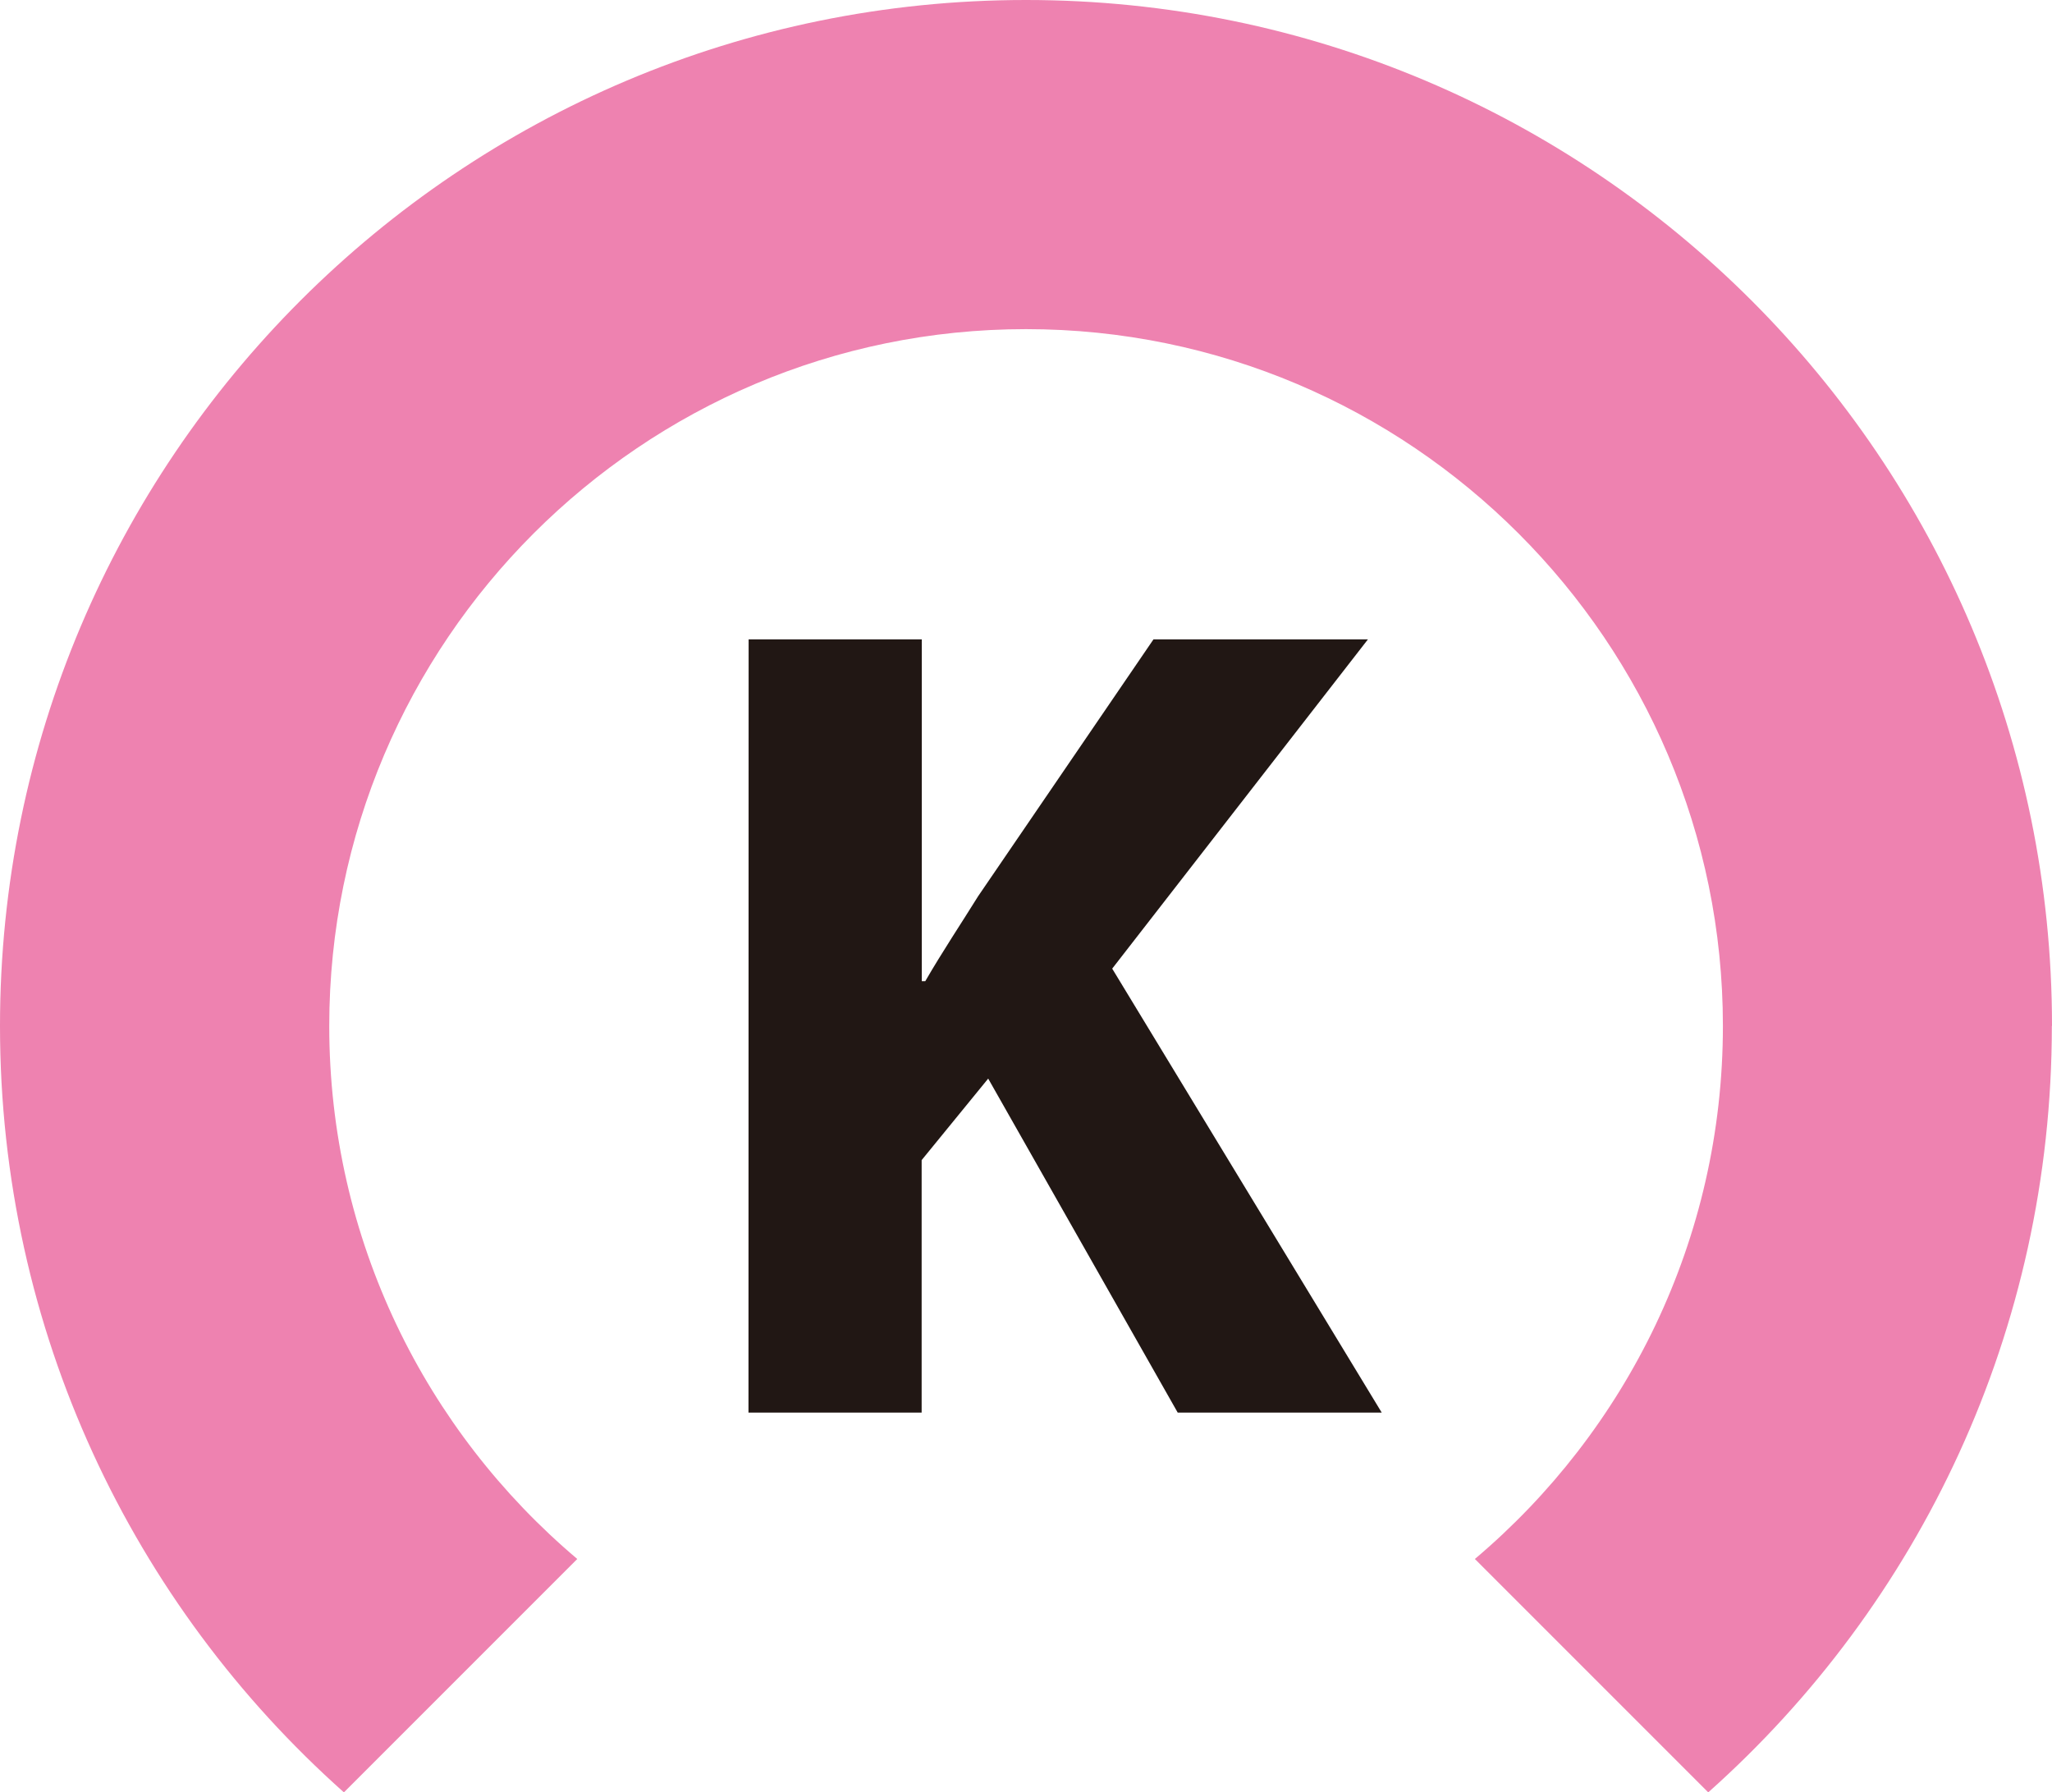 <svg width="13.568mm" height="11.85mm" version="1.1" viewBox="0 0 13.568 11.85" xmlns="http://www.w3.org/2000/svg"><g transform="translate(-136.091 -133.926)"><path d="m149.659 140.709c0-3.746-3.037-6.783-6.784-6.783-3.746 0-6.784 3.037-6.784 6.783 0 2.015 0.879 3.825 2.274 5.067l1.543-1.543c-1.002-0.846-1.64-2.111-1.64-3.524 0-2.54 2.067-4.607 4.607-4.607 2.541 0 4.608 2.067 4.608 4.607 0 1.412-0.638 2.678-1.64 3.524l1.543 1.543c1.395-1.242 2.272-3.052 2.272-5.067" fill="#ee82b0"/><path d="m141.041 138.153h1.145v2.26h0.023c0.114-0.197 0.236-0.379 0.349-0.561l1.16-1.699h1.418l-1.691 2.177 1.782 2.935h-1.349l-1.253-2.208-0.44 0.539v1.669h-1.145z" fill="#211714"/></g></svg>
